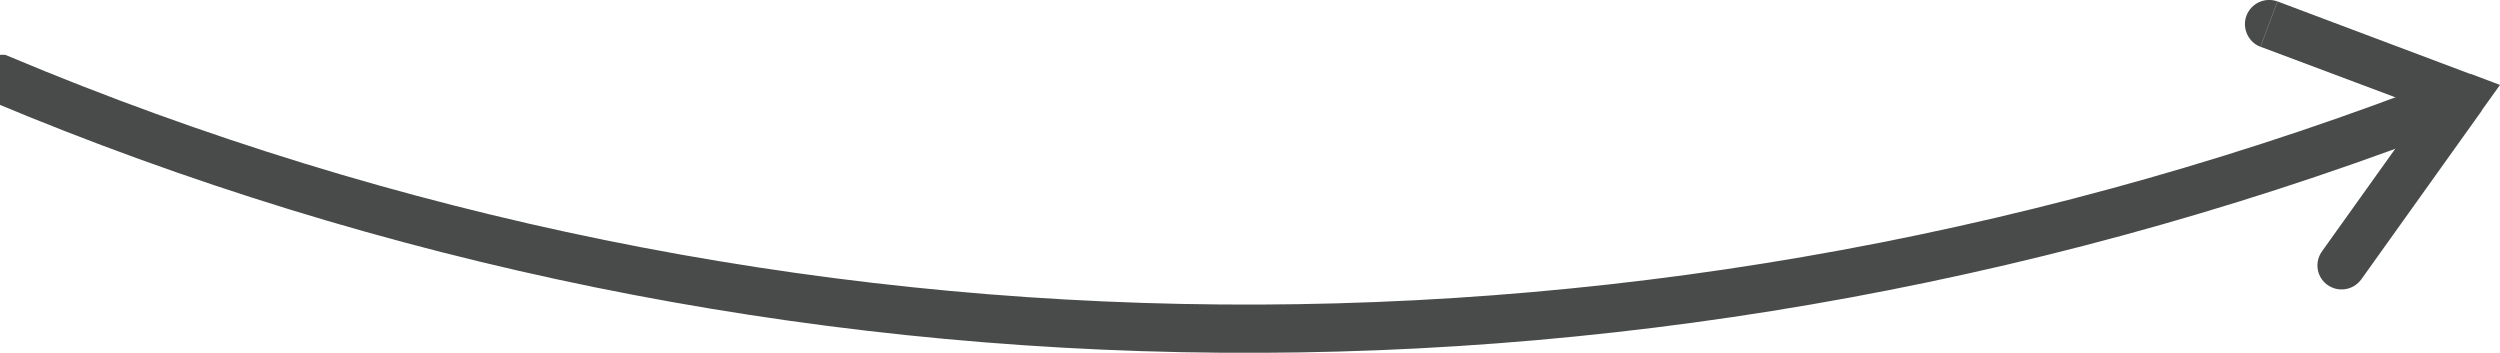<?xml version="1.0" encoding="UTF-8"?><svg xmlns="http://www.w3.org/2000/svg" viewBox="0 0 103.62 14.62"><defs><style>.d{fill:none;stroke:#494b4b;stroke-width:2px;}.e{fill:#494b4b;}</style></defs><g id="a"/><g id="b"><g id="c"><g><path class="d" d="M0,3.27H.01c32.22,13.52,68.7,13.8,101.89,.84"/><path class="e" d="M94.4,.06c-.52-.19-1.09,.07-1.29,.59-.19,.52,.07,1.09,.58,1.29l.7-1.87Zm7.65,3.94l.81,.58,.76-1.06-1.22-.46-.35,.94Zm-5.81,6.42c-.32,.45-.22,1.07,.23,1.39,.45,.32,1.07,.22,1.4-.23l-1.63-1.16Zm-2.54-8.48l8,3,.7-1.87L94.4,.06l-.7,1.87Zm7.54,1.48l-5,7,1.63,1.16,5-7-1.63-1.16Z"/></g></g></g></svg>